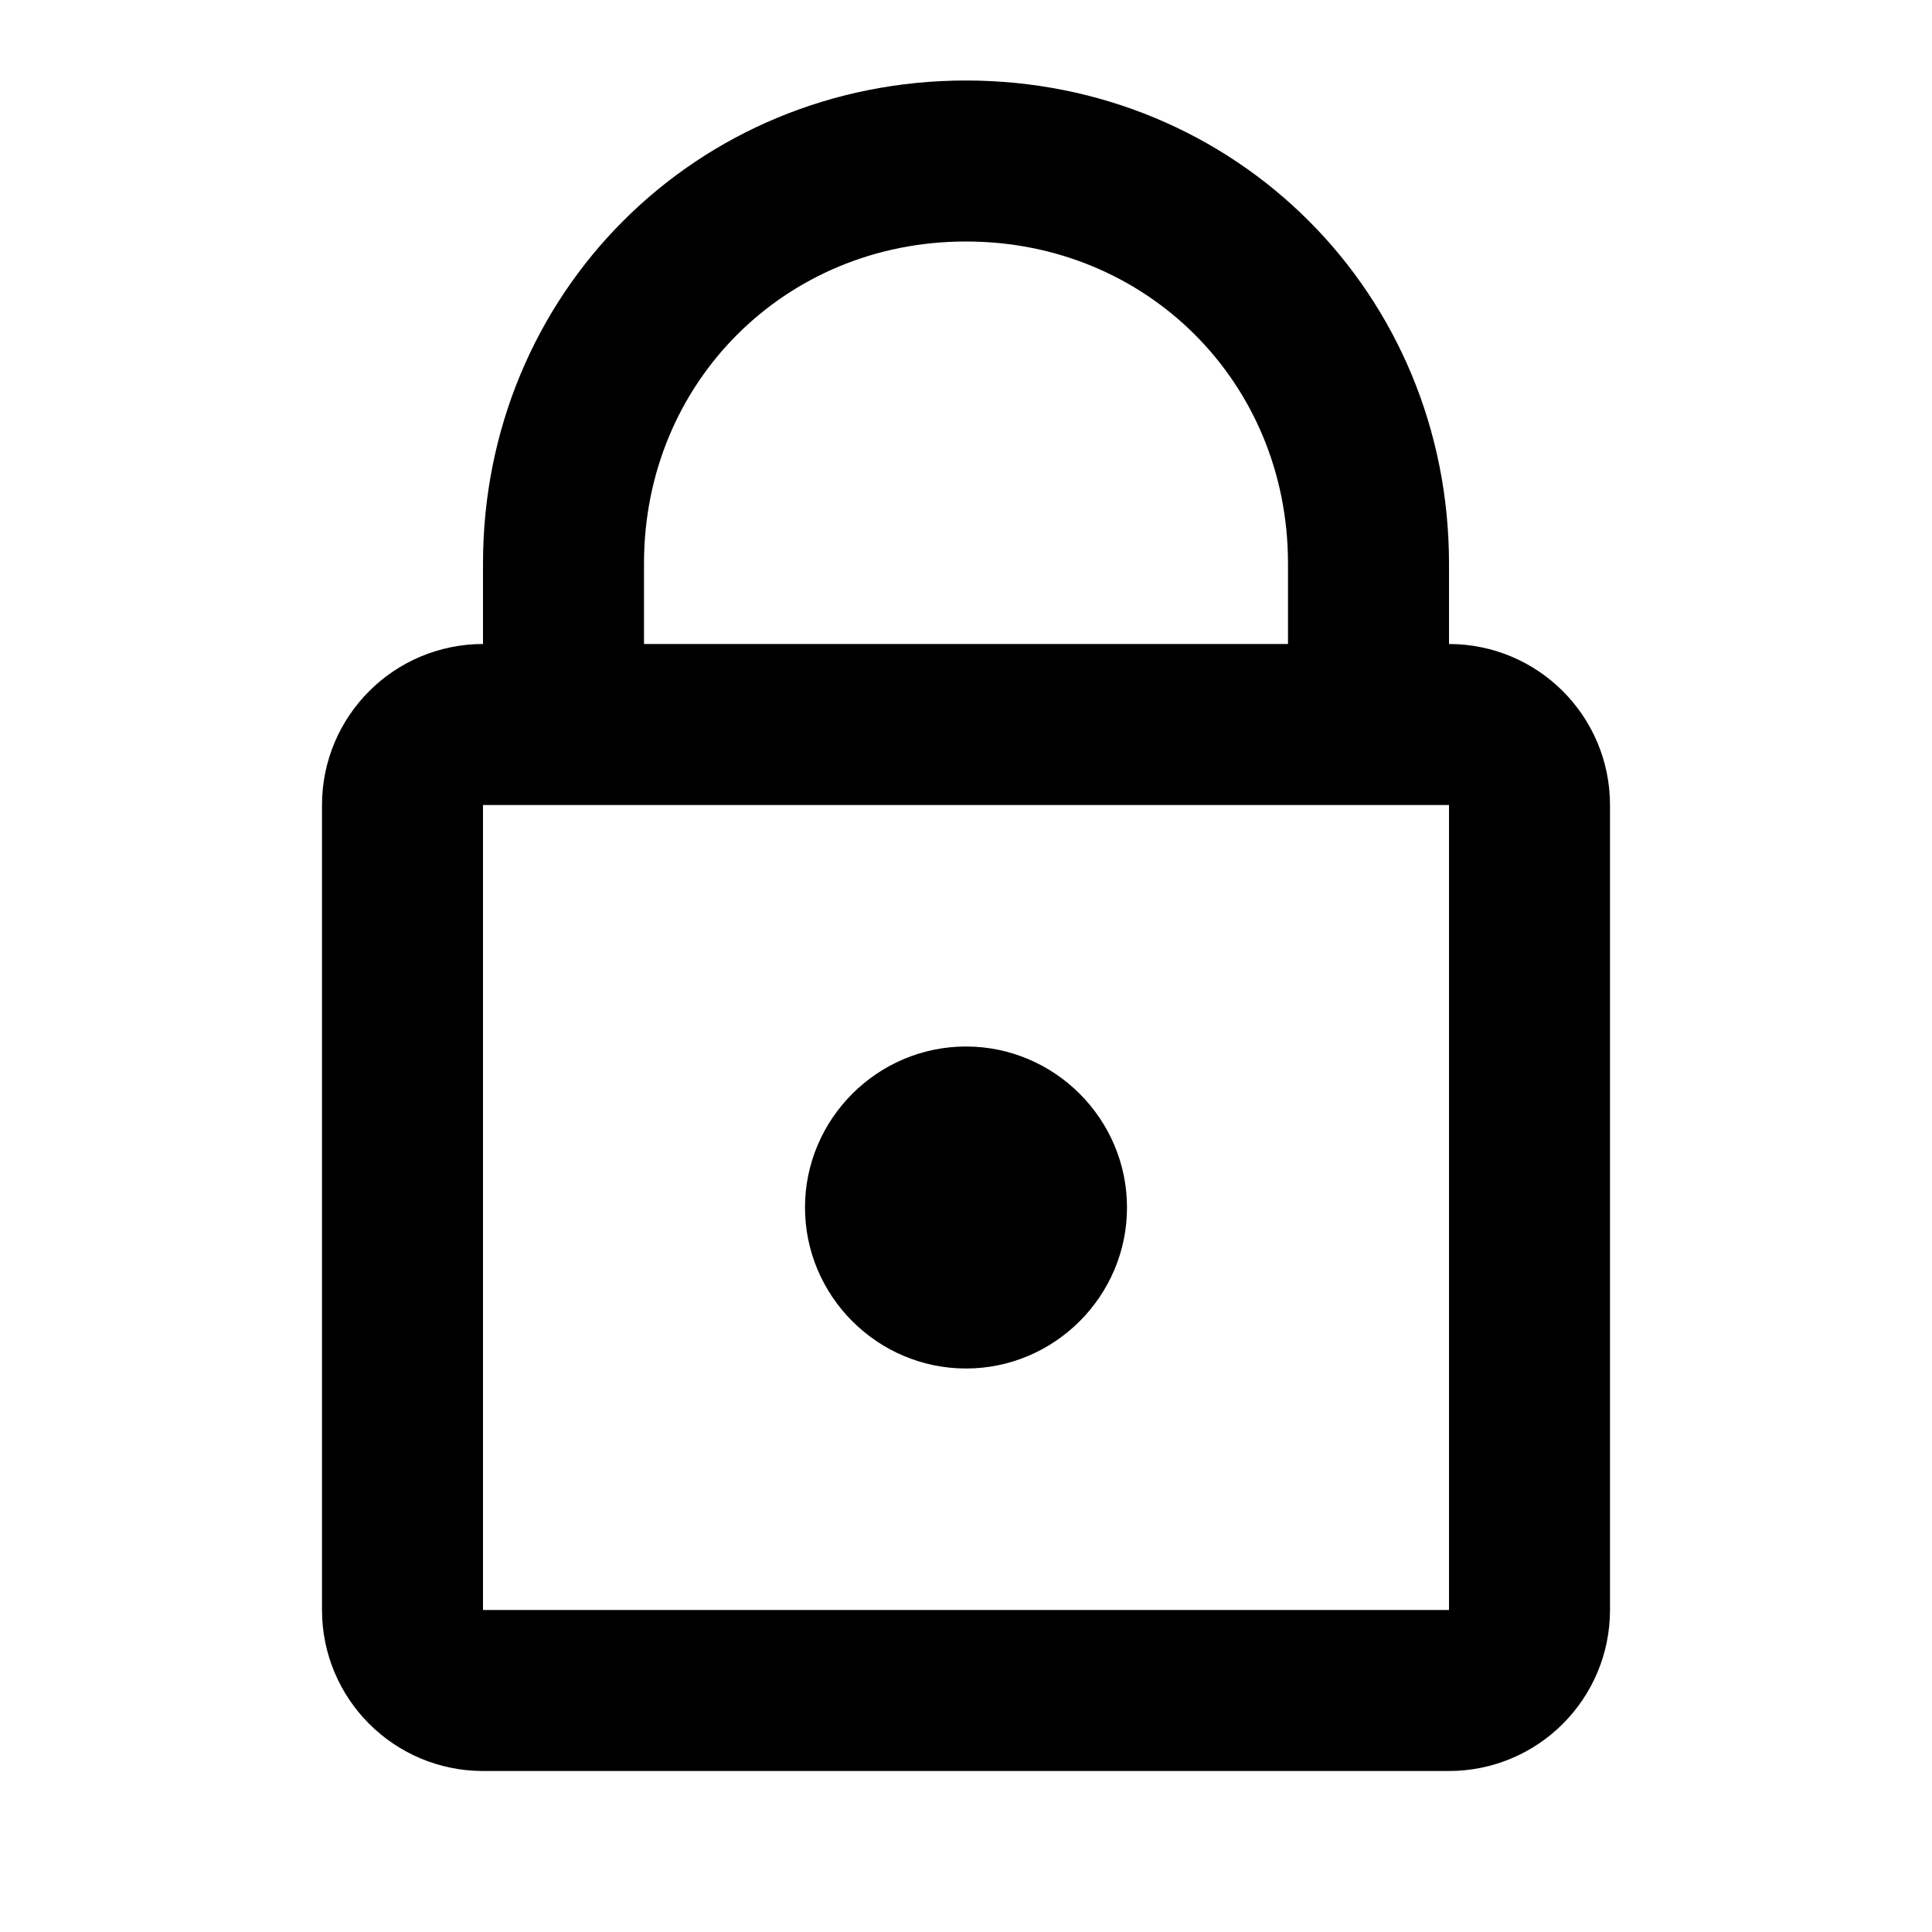 <svg height="384px" width="384px" viewBox="0 0 24 24" xmlns:xlink="http://www.w3.org/1999/xlink" xmlns="http://www.w3.org/2000/svg"><g id="Outlined"><path d="M14,15c0,1.1-0.9,2-2,2s-2-0.9-2-2s0.9-2,2-2S14,13.9,14,15z"></path><path d="M17,9c0,0,0-1.6,0-2c0-2.8-2.2-5-5-5S7,4.2,7,7c0,0.4,0,2,0,2" style="fill:none;stroke:#000000;stroke-width:2;stroke-miterlimit:10;"></path><path d="M18,21H6c-0.552,0-1-0.448-1-1V10c0-0.552,0.448-1,1-1h12c0.552,0,1,0.448,1,1v10C19,20.552,18.552,21,18,21z" style="fill:none;stroke:#000000;stroke-width:2;stroke-miterlimit:10;"></path></g></svg>